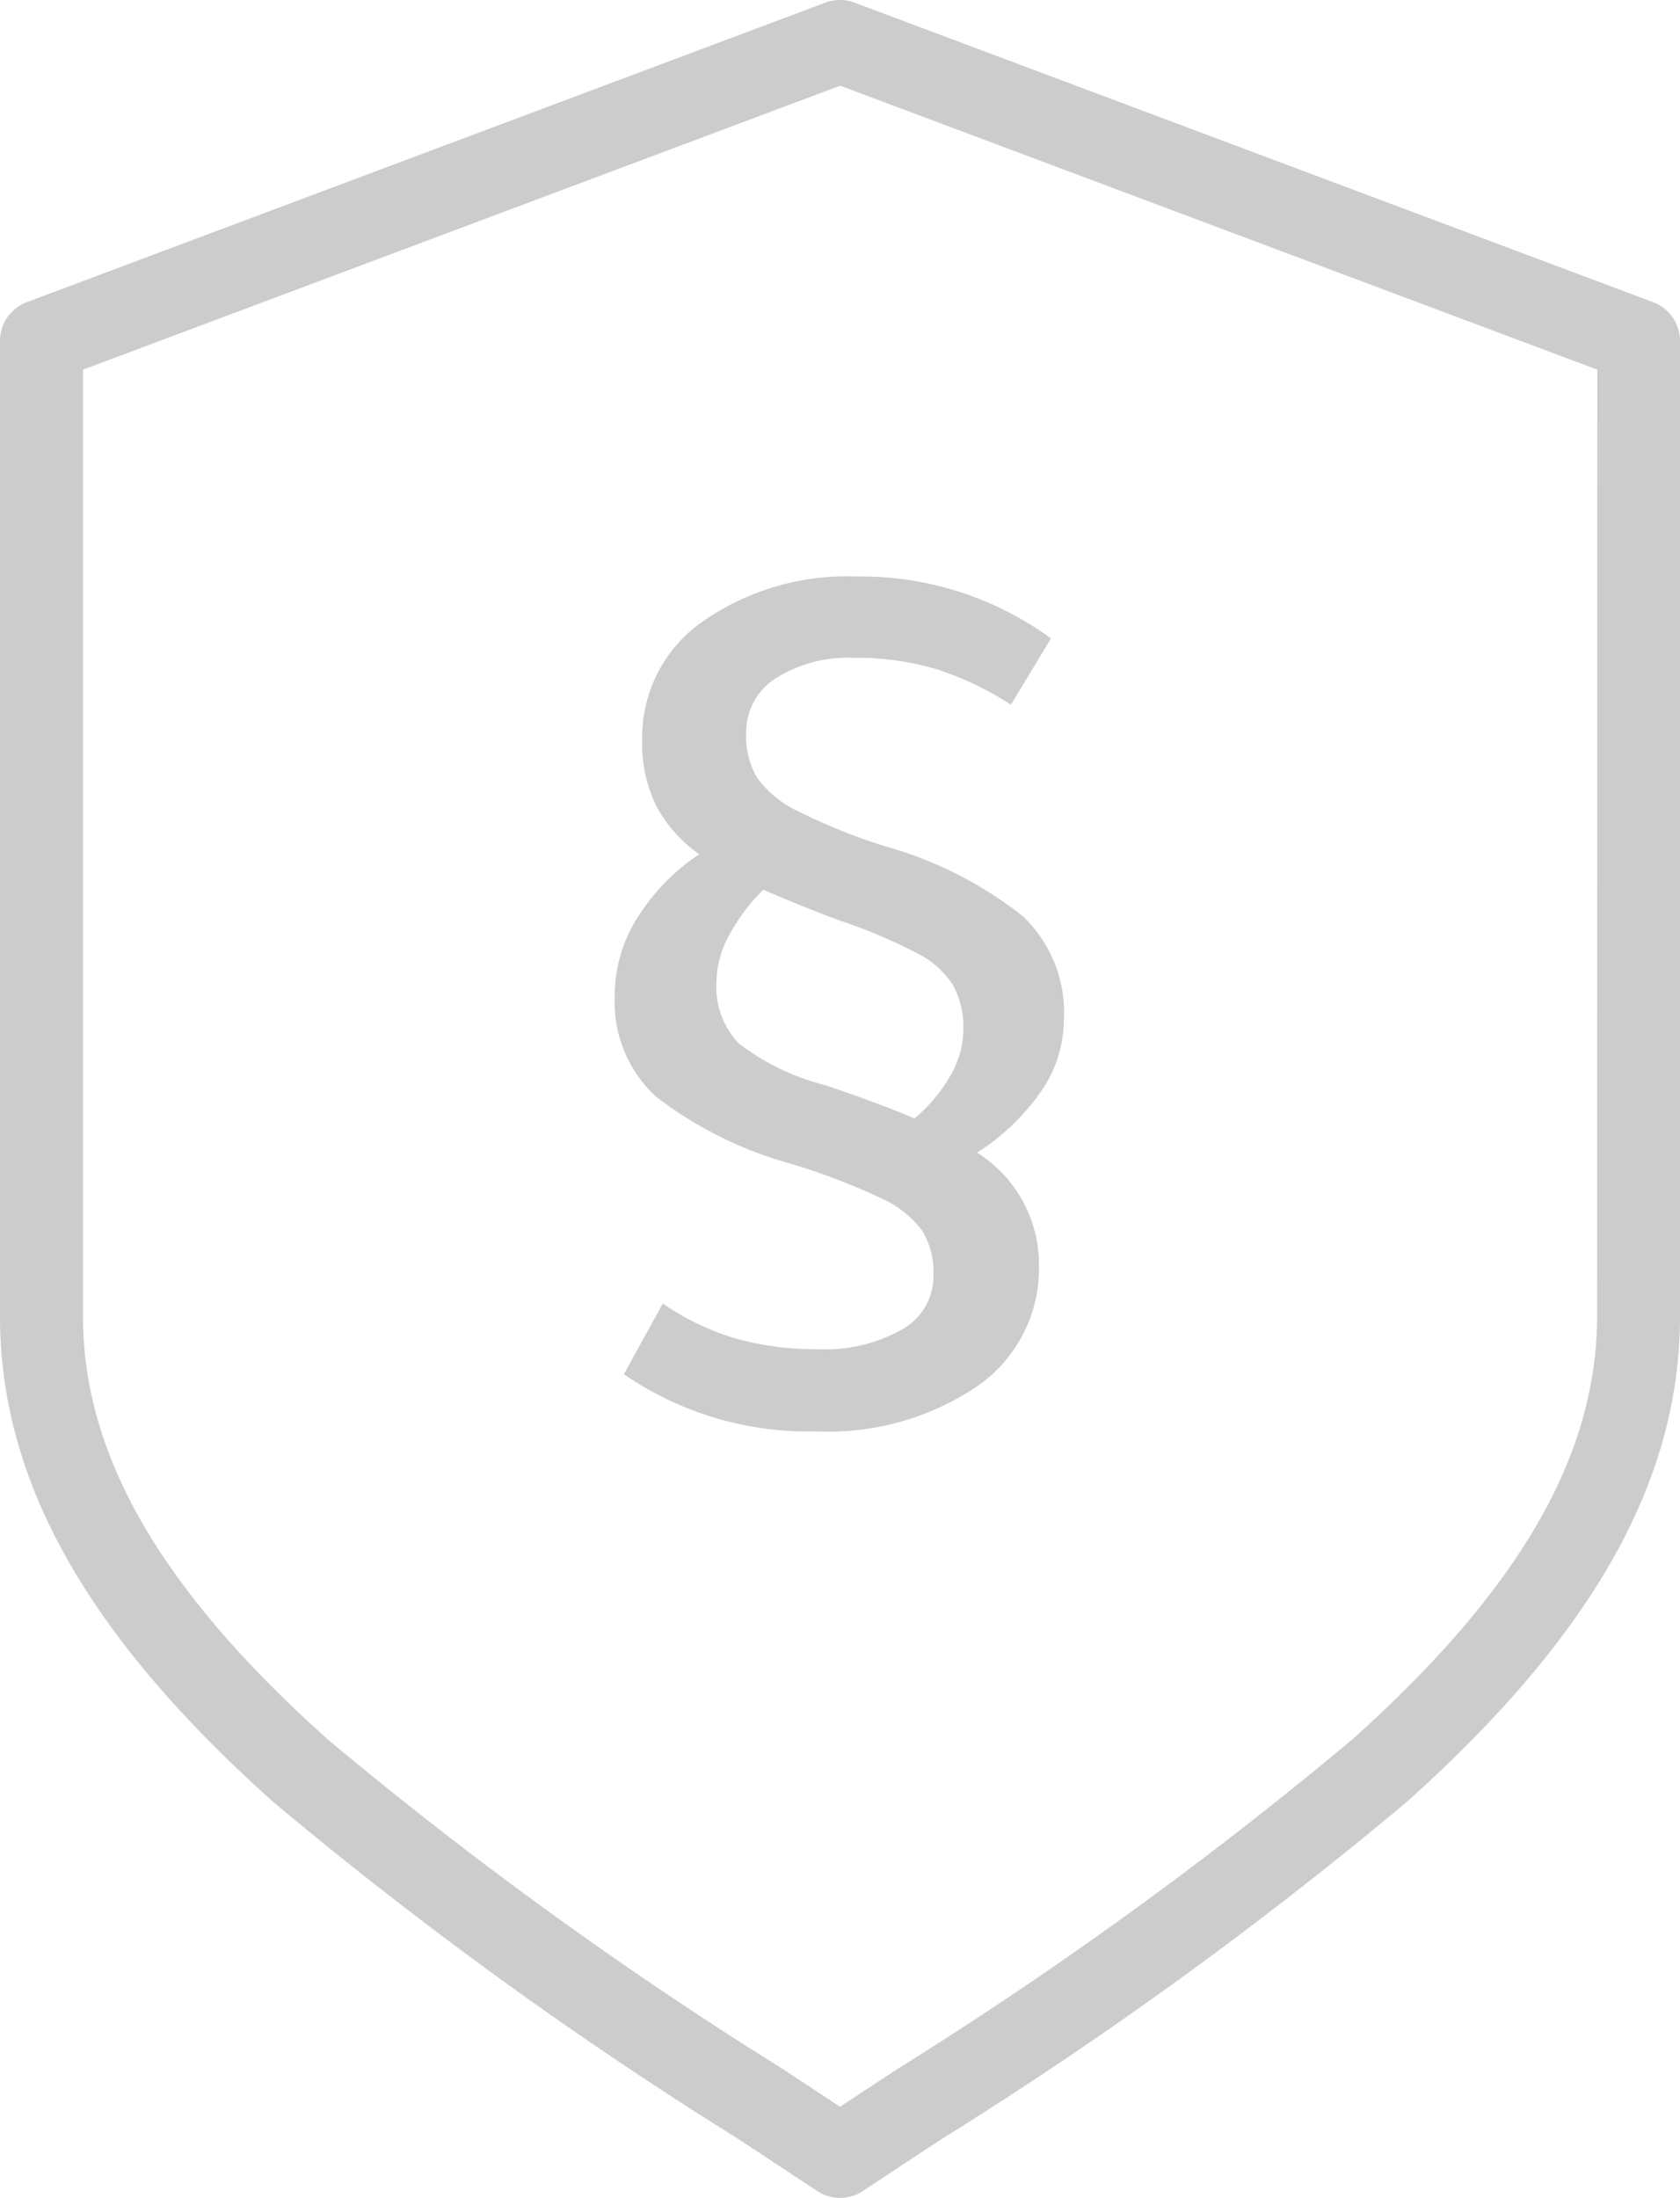 <svg xmlns="http://www.w3.org/2000/svg" viewBox="0 0 35.28 46.144"><defs><style>.a{fill:#ccc;}</style></defs><g transform="translate(-917.77 -2607.649)"><path class="a" d="M54.305,16.569l-16.77-6.289a.867.867,0,0,0-.611,0l-16.77,6.289a.87.87,0,0,0-.564.814V37.856c0,3.454,1.819,6.69,5.723,10.187a85.6,85.6,0,0,0,9.758,7.074q.84.553,1.678,1.107a.87.87,0,0,0,.962,0q.832-.552,1.669-1.1a85.641,85.641,0,0,0,9.767-7.081c3.9-3.5,5.723-6.733,5.723-10.187V17.384A.871.871,0,0,0,54.305,16.569ZM53.129,37.856c0,2.923-1.634,5.748-5.143,8.89a84.523,84.523,0,0,1-9.563,6.925l-1.193.785-1.2-.792a84.43,84.43,0,0,1-9.554-6.918c-3.509-3.142-5.143-5.967-5.143-8.89V17.986l15.9-5.962,15.9,5.962Z" transform="translate(898.18 2597.424)"/><path class="a" d="M9.288-4.152a2.766,2.766,0,0,1,1.3,2.352A3.005,3.005,0,0,1,9.288.756,5.6,5.6,0,0,1,5.9,1.7,6.822,6.822,0,0,1,1.872.5L2.688-.984a5.435,5.435,0,0,0,1.524.732,6.287,6.287,0,0,0,1.764.228A3.289,3.289,0,0,0,7.7-.432a1.28,1.28,0,0,0,.672-1.152,1.658,1.658,0,0,0-.24-.936,2.2,2.2,0,0,0-.852-.672A13.594,13.594,0,0,0,5.4-3.912,8.24,8.24,0,0,1,2.544-5.328,2.71,2.71,0,0,1,1.68-7.464a3.033,3.033,0,0,1,.492-1.644,4.349,4.349,0,0,1,1.284-1.308,2.893,2.893,0,0,1-.9-1.008,2.925,2.925,0,0,1-.3-1.368,2.961,2.961,0,0,1,1.284-2.52,5.3,5.3,0,0,1,3.2-.936,6.779,6.779,0,0,1,4.1,1.3l-.84,1.392a6.57,6.57,0,0,0-1.56-.744,5.783,5.783,0,0,0-1.728-.24,2.857,2.857,0,0,0-1.656.432A1.337,1.337,0,0,0,4.44-12.96a1.725,1.725,0,0,0,.228.936,2.244,2.244,0,0,0,.852.7,12.366,12.366,0,0,0,1.848.744,8.191,8.191,0,0,1,2.88,1.464,2.785,2.785,0,0,1,.864,2.16,2.674,2.674,0,0,1-.492,1.536A4.726,4.726,0,0,1,9.288-4.152Zm-5.472-3.6a1.719,1.719,0,0,0,.468,1.308A5.023,5.023,0,0,0,6.1-5.568q1.272.432,1.872.7a3.309,3.309,0,0,0,.756-.9A1.938,1.938,0,0,0,9-6.72a1.868,1.868,0,0,0-.216-.948,1.918,1.918,0,0,0-.756-.672,11.407,11.407,0,0,0-1.62-.684q-.84-.312-1.608-.648a3.966,3.966,0,0,0-.72.96A2.073,2.073,0,0,0,3.816-7.752Z" transform="translate(929 2636)"/></g></svg>